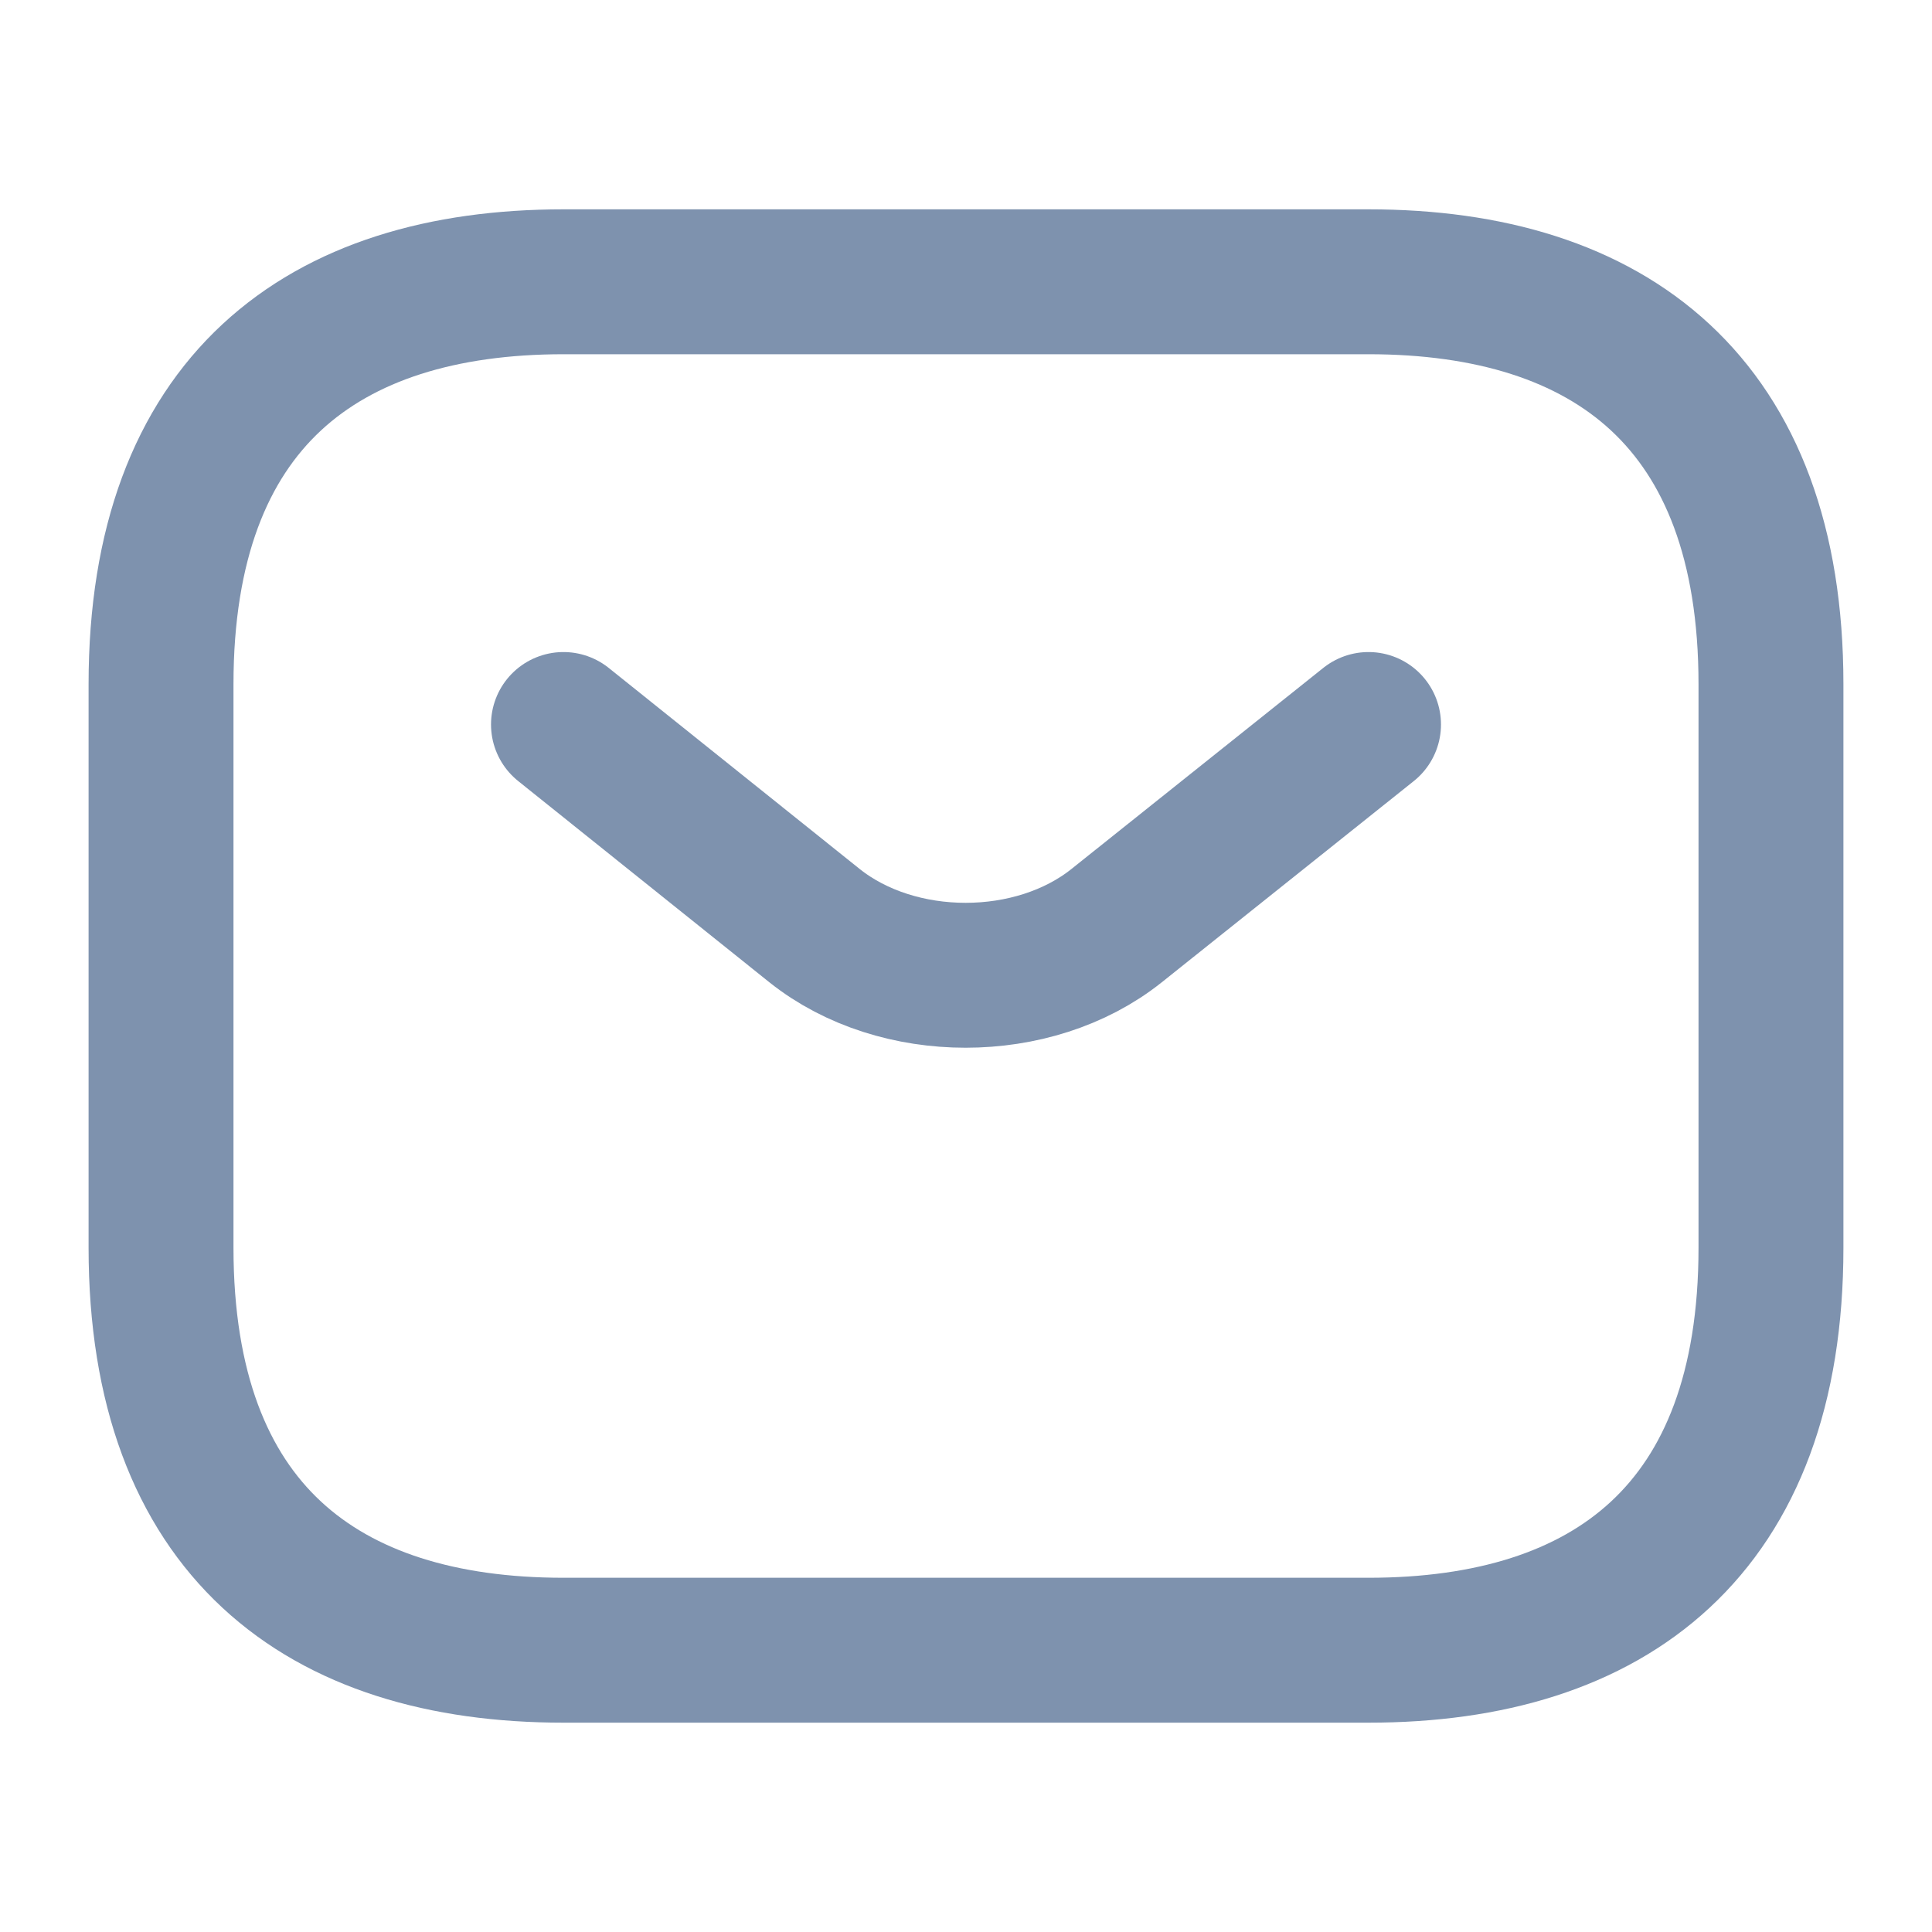 <svg width="20" height="20" viewBox="0 0 20 20"
     fill="none"
     xmlns="http://www.w3.org/2000/svg">
    <path d="M14.167 17.083H5.833C3.333 17.083 1.667 15.833 1.667 12.917V7.083C1.667 4.167 3.333 2.917 5.833 2.917H14.167C16.667 2.917 18.333 4.167 18.333 7.083V12.917C18.333 15.833 16.667 17.083 14.167 17.083Z"
          stroke="#7E92AE" stroke-width="1.5"
          stroke-miterlimit="10"
          stroke-linecap="round"
          stroke-linejoin="round"/>
    <path d="M14.167 7.5L11.558 9.583C10.7 10.267 9.292 10.267 8.433 9.583L5.833 7.5"
          stroke="#7E92AE" stroke-width="1.5"
          stroke-miterlimit="10"
          stroke-linecap="round"
          stroke-linejoin="round"/>
</svg>